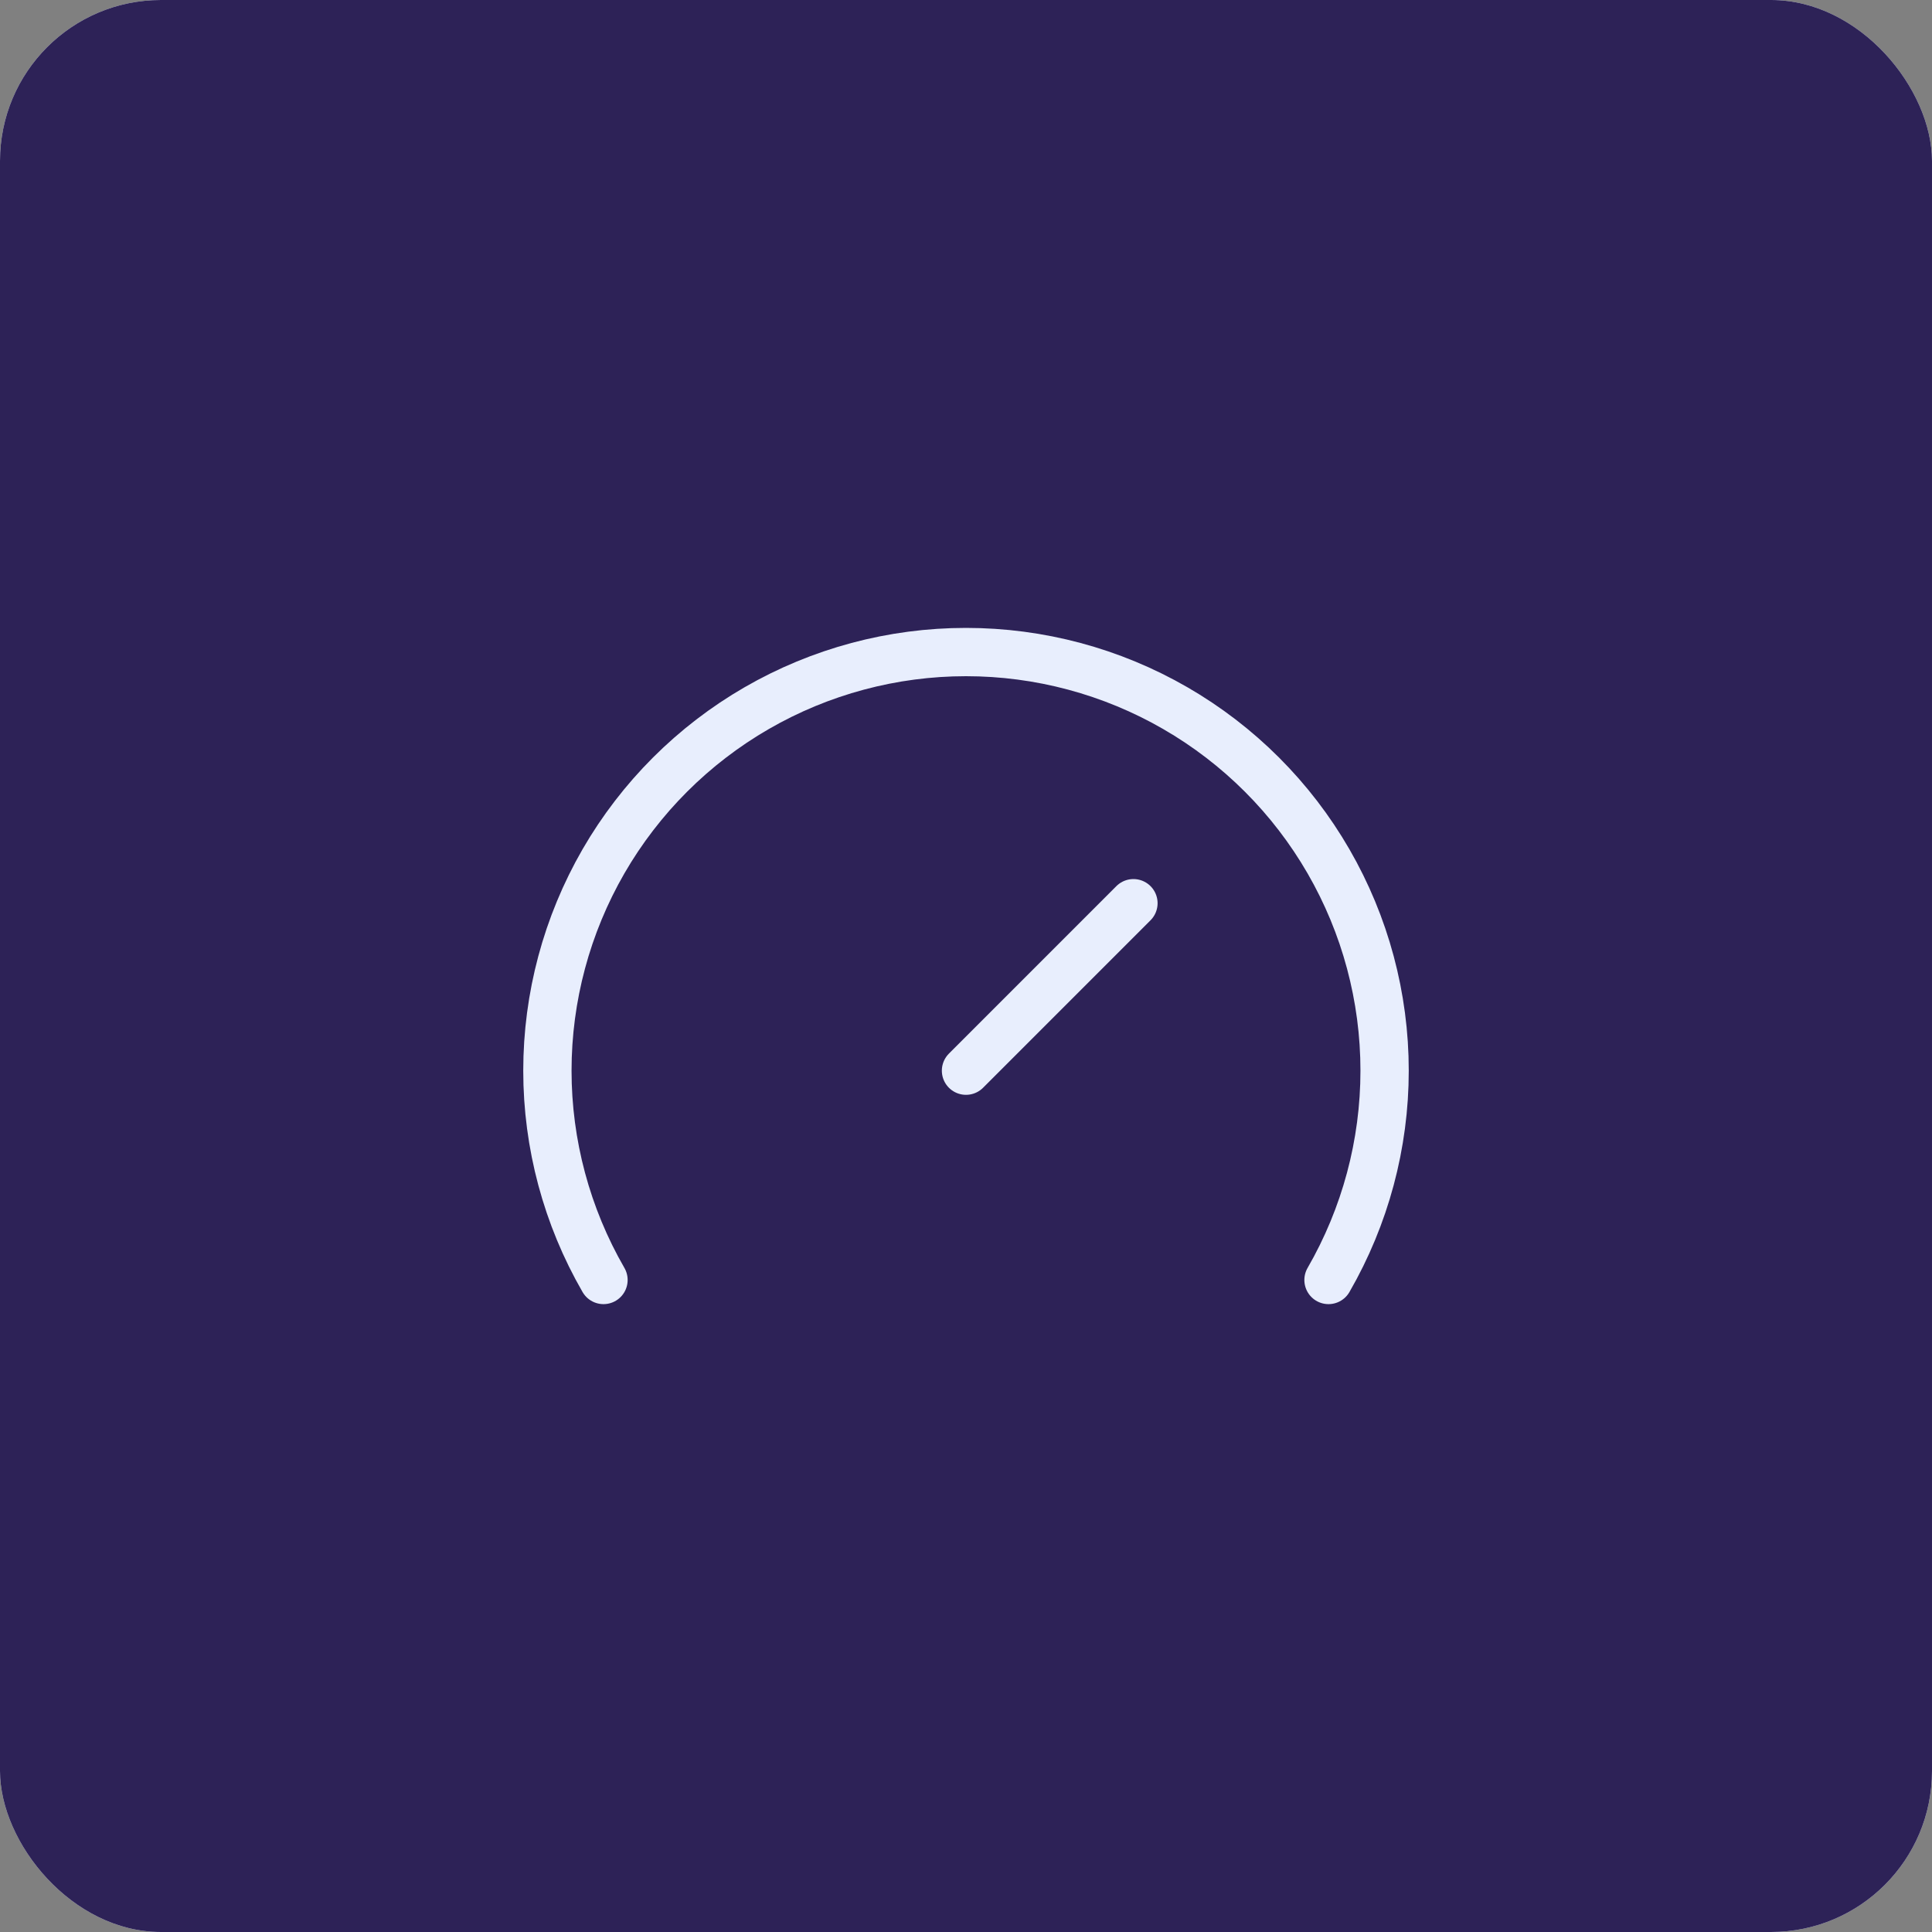 <svg xmlns="http://www.w3.org/2000/svg" width="60" height="60" viewBox="0 0 60 60" fill="none"><rect x="0" y="0" width="60" height="60" fill="#808080" stroke="none"/><g clip-path="url(#clip0_79_519)"><rect width="60" height="60" rx="5" fill="#E8EEFD"></rect><rect width="60" height="60" rx="5" fill="#2D2257"></rect><path d="M30 33.251L35.2 28.05" stroke="#E8EEFD" stroke-width="1.5" stroke-linecap="round" stroke-linejoin="round"></path><path d="M18.742 39.751C17.601 37.774 17 35.532 17 33.251C17 30.968 17.601 28.727 18.741 26.75C19.883 24.774 21.524 23.133 23.5 21.992C25.476 20.851 27.718 20.25 30 20.25C32.282 20.25 34.524 20.851 36.5 21.992C38.476 23.133 40.117 24.774 41.258 26.75C42.4 28.727 43 30.968 43 33.251C43 35.532 42.399 37.774 41.258 39.751" stroke="#E8EEFD" stroke-width="1.5" stroke-linecap="round" stroke-linejoin="round"></path></g><defs><clipPath id="clip0_79_519"><rect width="60" height="60" rx="5" fill="white"></rect></clipPath></defs></svg>